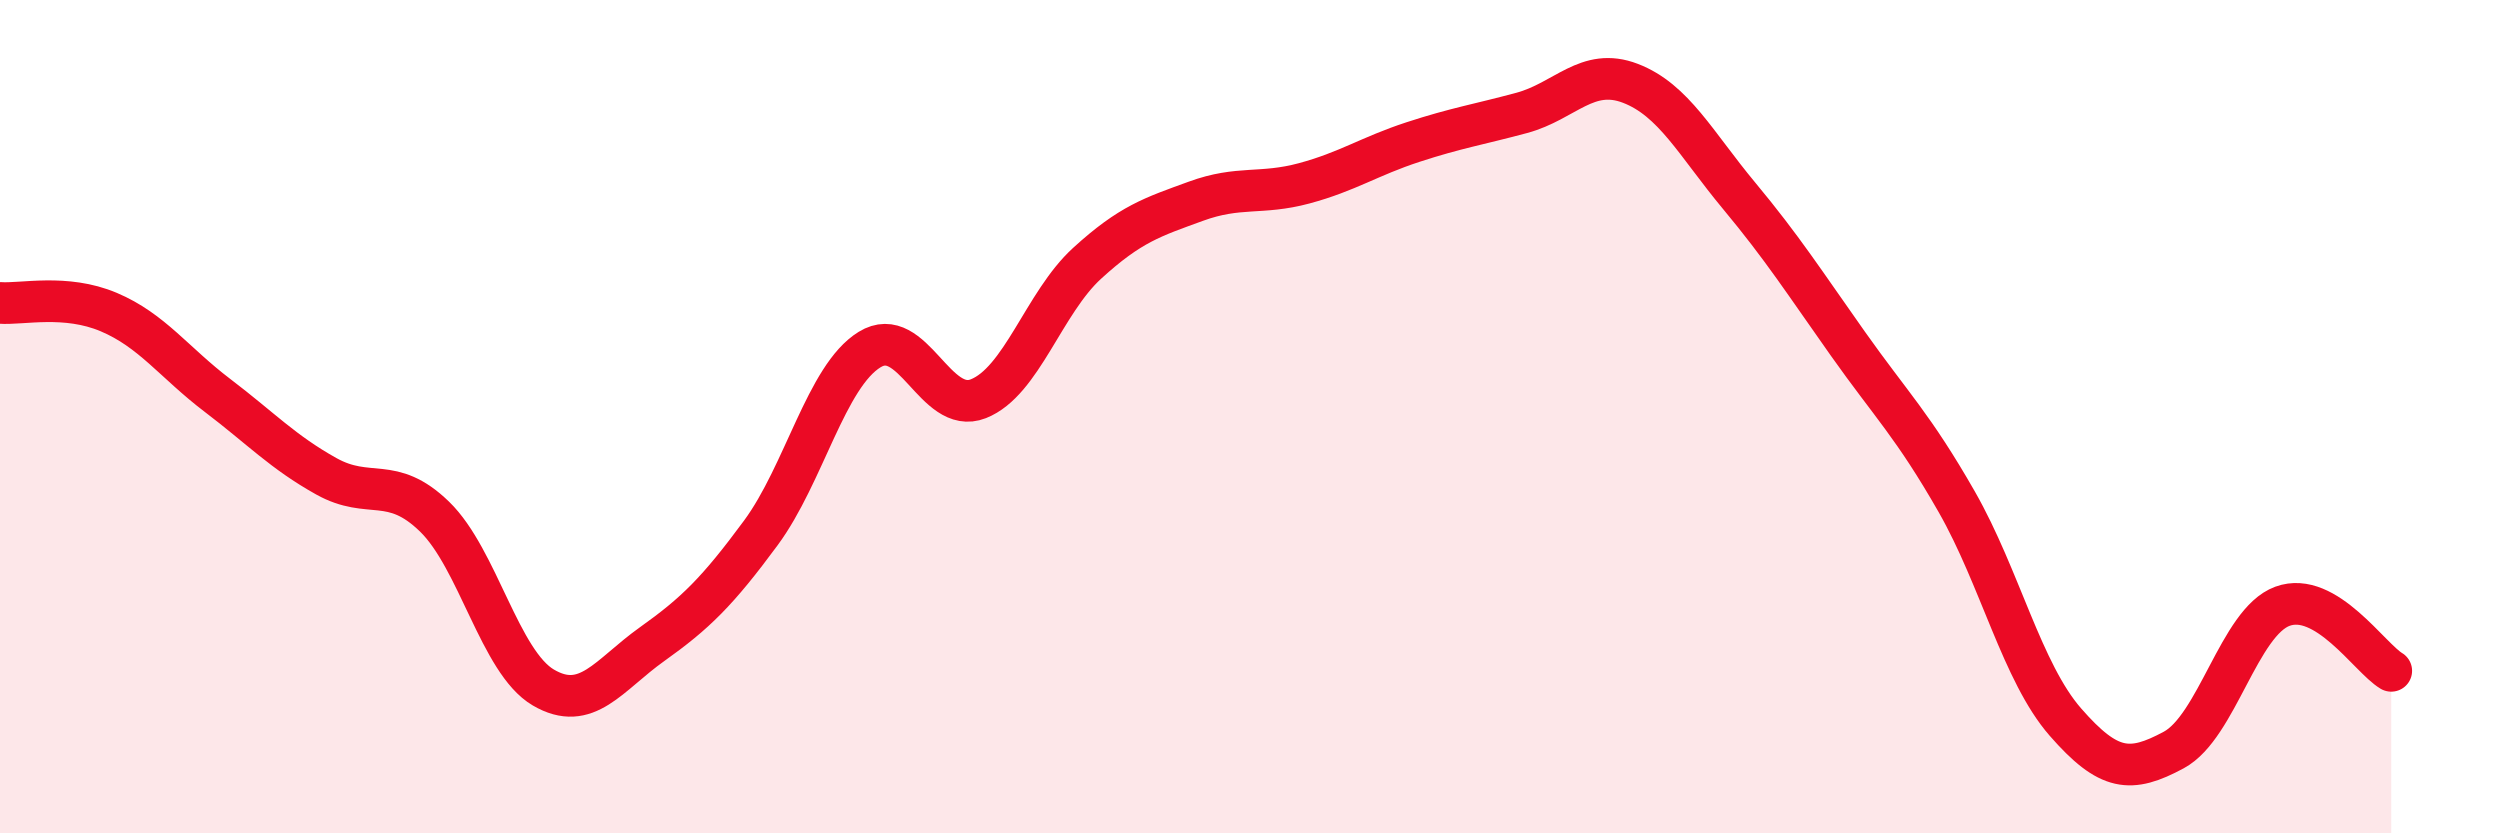 
    <svg width="60" height="20" viewBox="0 0 60 20" xmlns="http://www.w3.org/2000/svg">
      <path
        d="M 0,7.27 C 0.52,7.31 1.57,7.05 2.61,7.49 C 3.65,7.93 4.18,8.7 5.22,9.49 C 6.26,10.28 6.79,10.85 7.83,11.43 C 8.87,12.01 9.39,11.39 10.43,12.4 C 11.47,13.41 12,15.89 13.04,16.5 C 14.08,17.11 14.61,16.2 15.65,15.46 C 16.69,14.72 17.22,14.2 18.26,12.79 C 19.3,11.38 19.83,9.03 20.87,8.39 C 21.91,7.75 22.44,9.98 23.48,9.57 C 24.52,9.16 25.05,7.27 26.09,6.32 C 27.13,5.37 27.66,5.21 28.7,4.83 C 29.74,4.45 30.26,4.68 31.3,4.4 C 32.34,4.12 32.87,3.75 33.91,3.41 C 34.95,3.07 35.48,2.99 36.52,2.71 C 37.56,2.43 38.09,1.6 39.13,2 C 40.17,2.4 40.7,3.45 41.74,4.7 C 42.78,5.95 43.31,6.78 44.35,8.25 C 45.39,9.72 45.92,10.22 46.96,12.04 C 48,13.86 48.53,16.14 49.57,17.33 C 50.61,18.52 51.13,18.56 52.17,18 C 53.21,17.44 53.74,14.93 54.78,14.55 C 55.82,14.17 56.87,15.79 57.39,16.1L57.39 20L0 20Z"
        fill="#EB0A25"
        opacity="0.1"
        stroke-linecap="round"
        stroke-linejoin="round"
      />
      <path
        d="M 0,7.27 C 0.52,7.31 1.57,7.05 2.61,7.49 C 3.65,7.93 4.18,8.7 5.22,9.49 C 6.26,10.28 6.79,10.85 7.83,11.43 C 8.87,12.01 9.39,11.39 10.43,12.4 C 11.47,13.41 12,15.89 13.04,16.5 C 14.08,17.11 14.61,16.2 15.65,15.46 C 16.69,14.72 17.22,14.2 18.26,12.79 C 19.3,11.38 19.83,9.03 20.87,8.39 C 21.91,7.75 22.44,9.98 23.48,9.57 C 24.52,9.16 25.05,7.27 26.09,6.32 C 27.13,5.37 27.66,5.21 28.7,4.83 C 29.74,4.45 30.26,4.68 31.3,4.4 C 32.34,4.12 32.87,3.75 33.91,3.41 C 34.95,3.07 35.48,2.99 36.52,2.71 C 37.56,2.43 38.09,1.6 39.13,2 C 40.17,2.4 40.7,3.45 41.74,4.7 C 42.78,5.95 43.31,6.78 44.35,8.25 C 45.39,9.72 45.92,10.22 46.96,12.04 C 48,13.86 48.53,16.14 49.57,17.33 C 50.61,18.52 51.13,18.56 52.17,18 C 53.21,17.44 53.74,14.93 54.78,14.55 C 55.82,14.17 56.87,15.79 57.39,16.1"
        stroke="#EB0A25"
        stroke-width="1"
        fill="none"
        stroke-linecap="round"
        stroke-linejoin="round"
      />
    </svg>
  